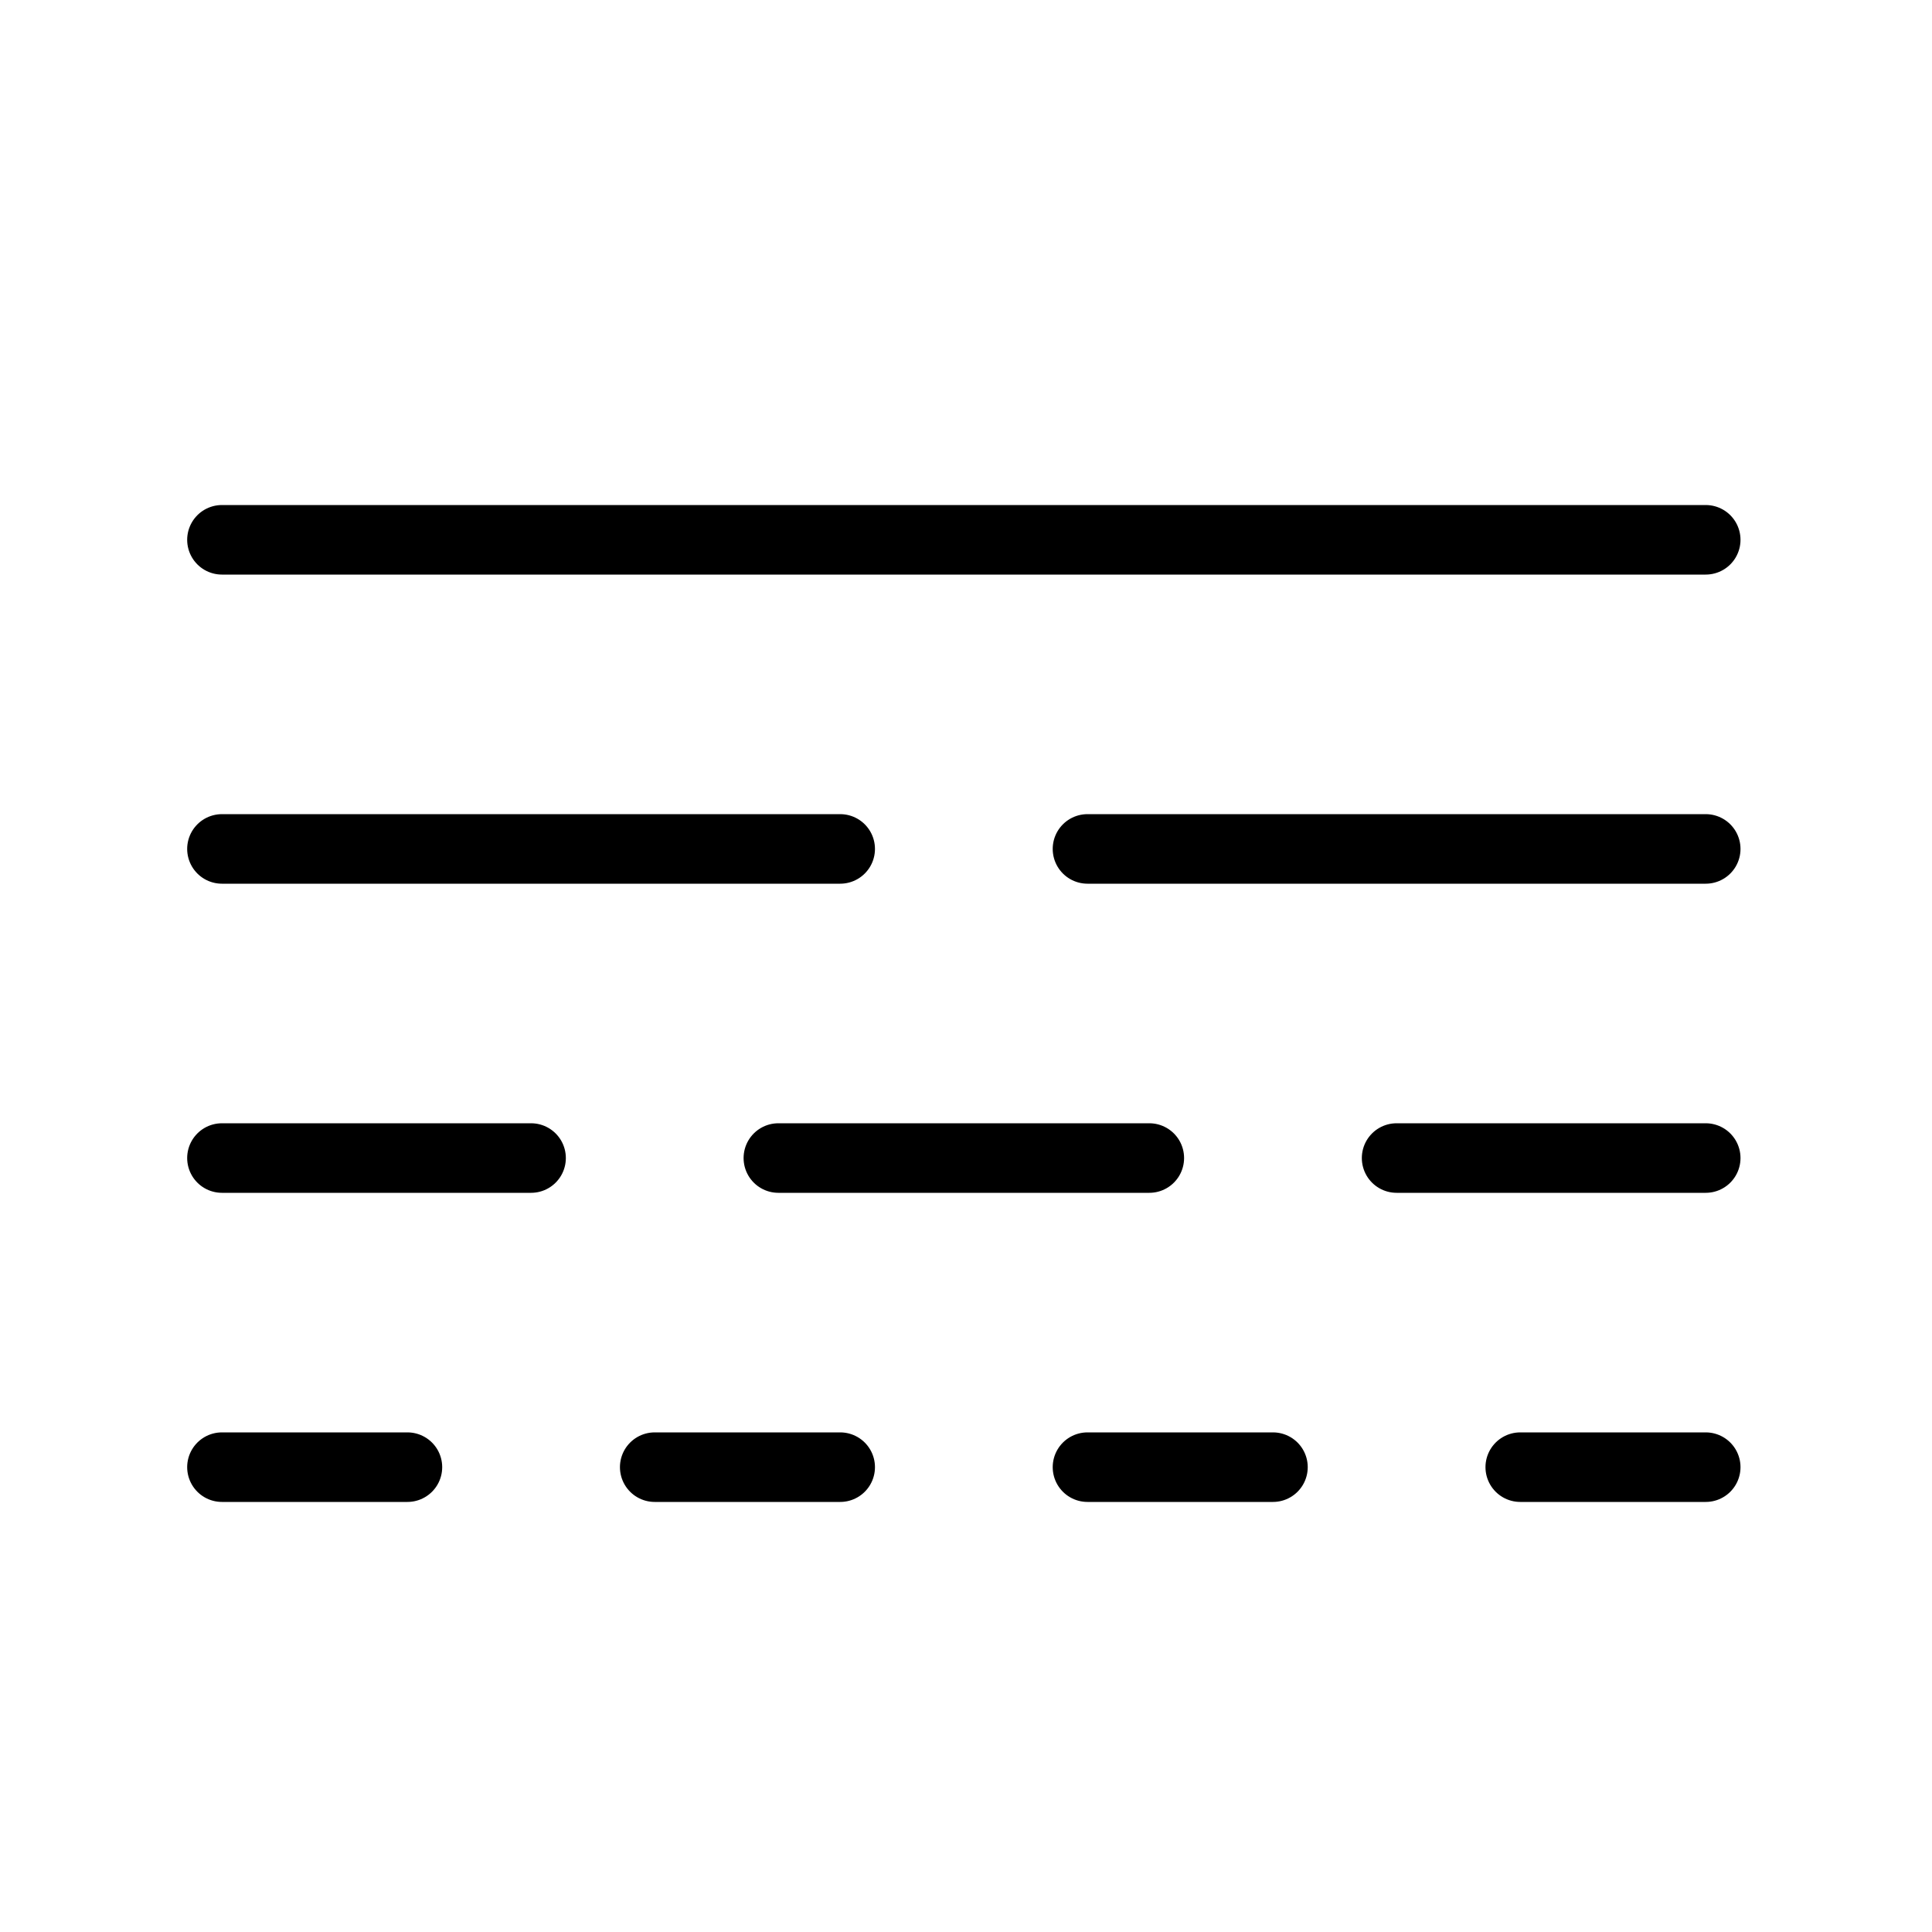 <?xml version="1.0" encoding="UTF-8"?><svg id="Layer_16" xmlns="http://www.w3.org/2000/svg" viewBox="0 0 250 250"><path d="M28.72,109.85h80M140.72,109.85h80M28.72,149.85h40M180.72,149.85h40M100.72,149.85h48M28.72,189.85h24M84.72,189.85h24M140.72,189.85h24M196.72,189.85h24M28.72,69.85h192" fill="none" stroke="#000" stroke-linecap="round" stroke-linejoin="round" stroke-width="9"/></svg>